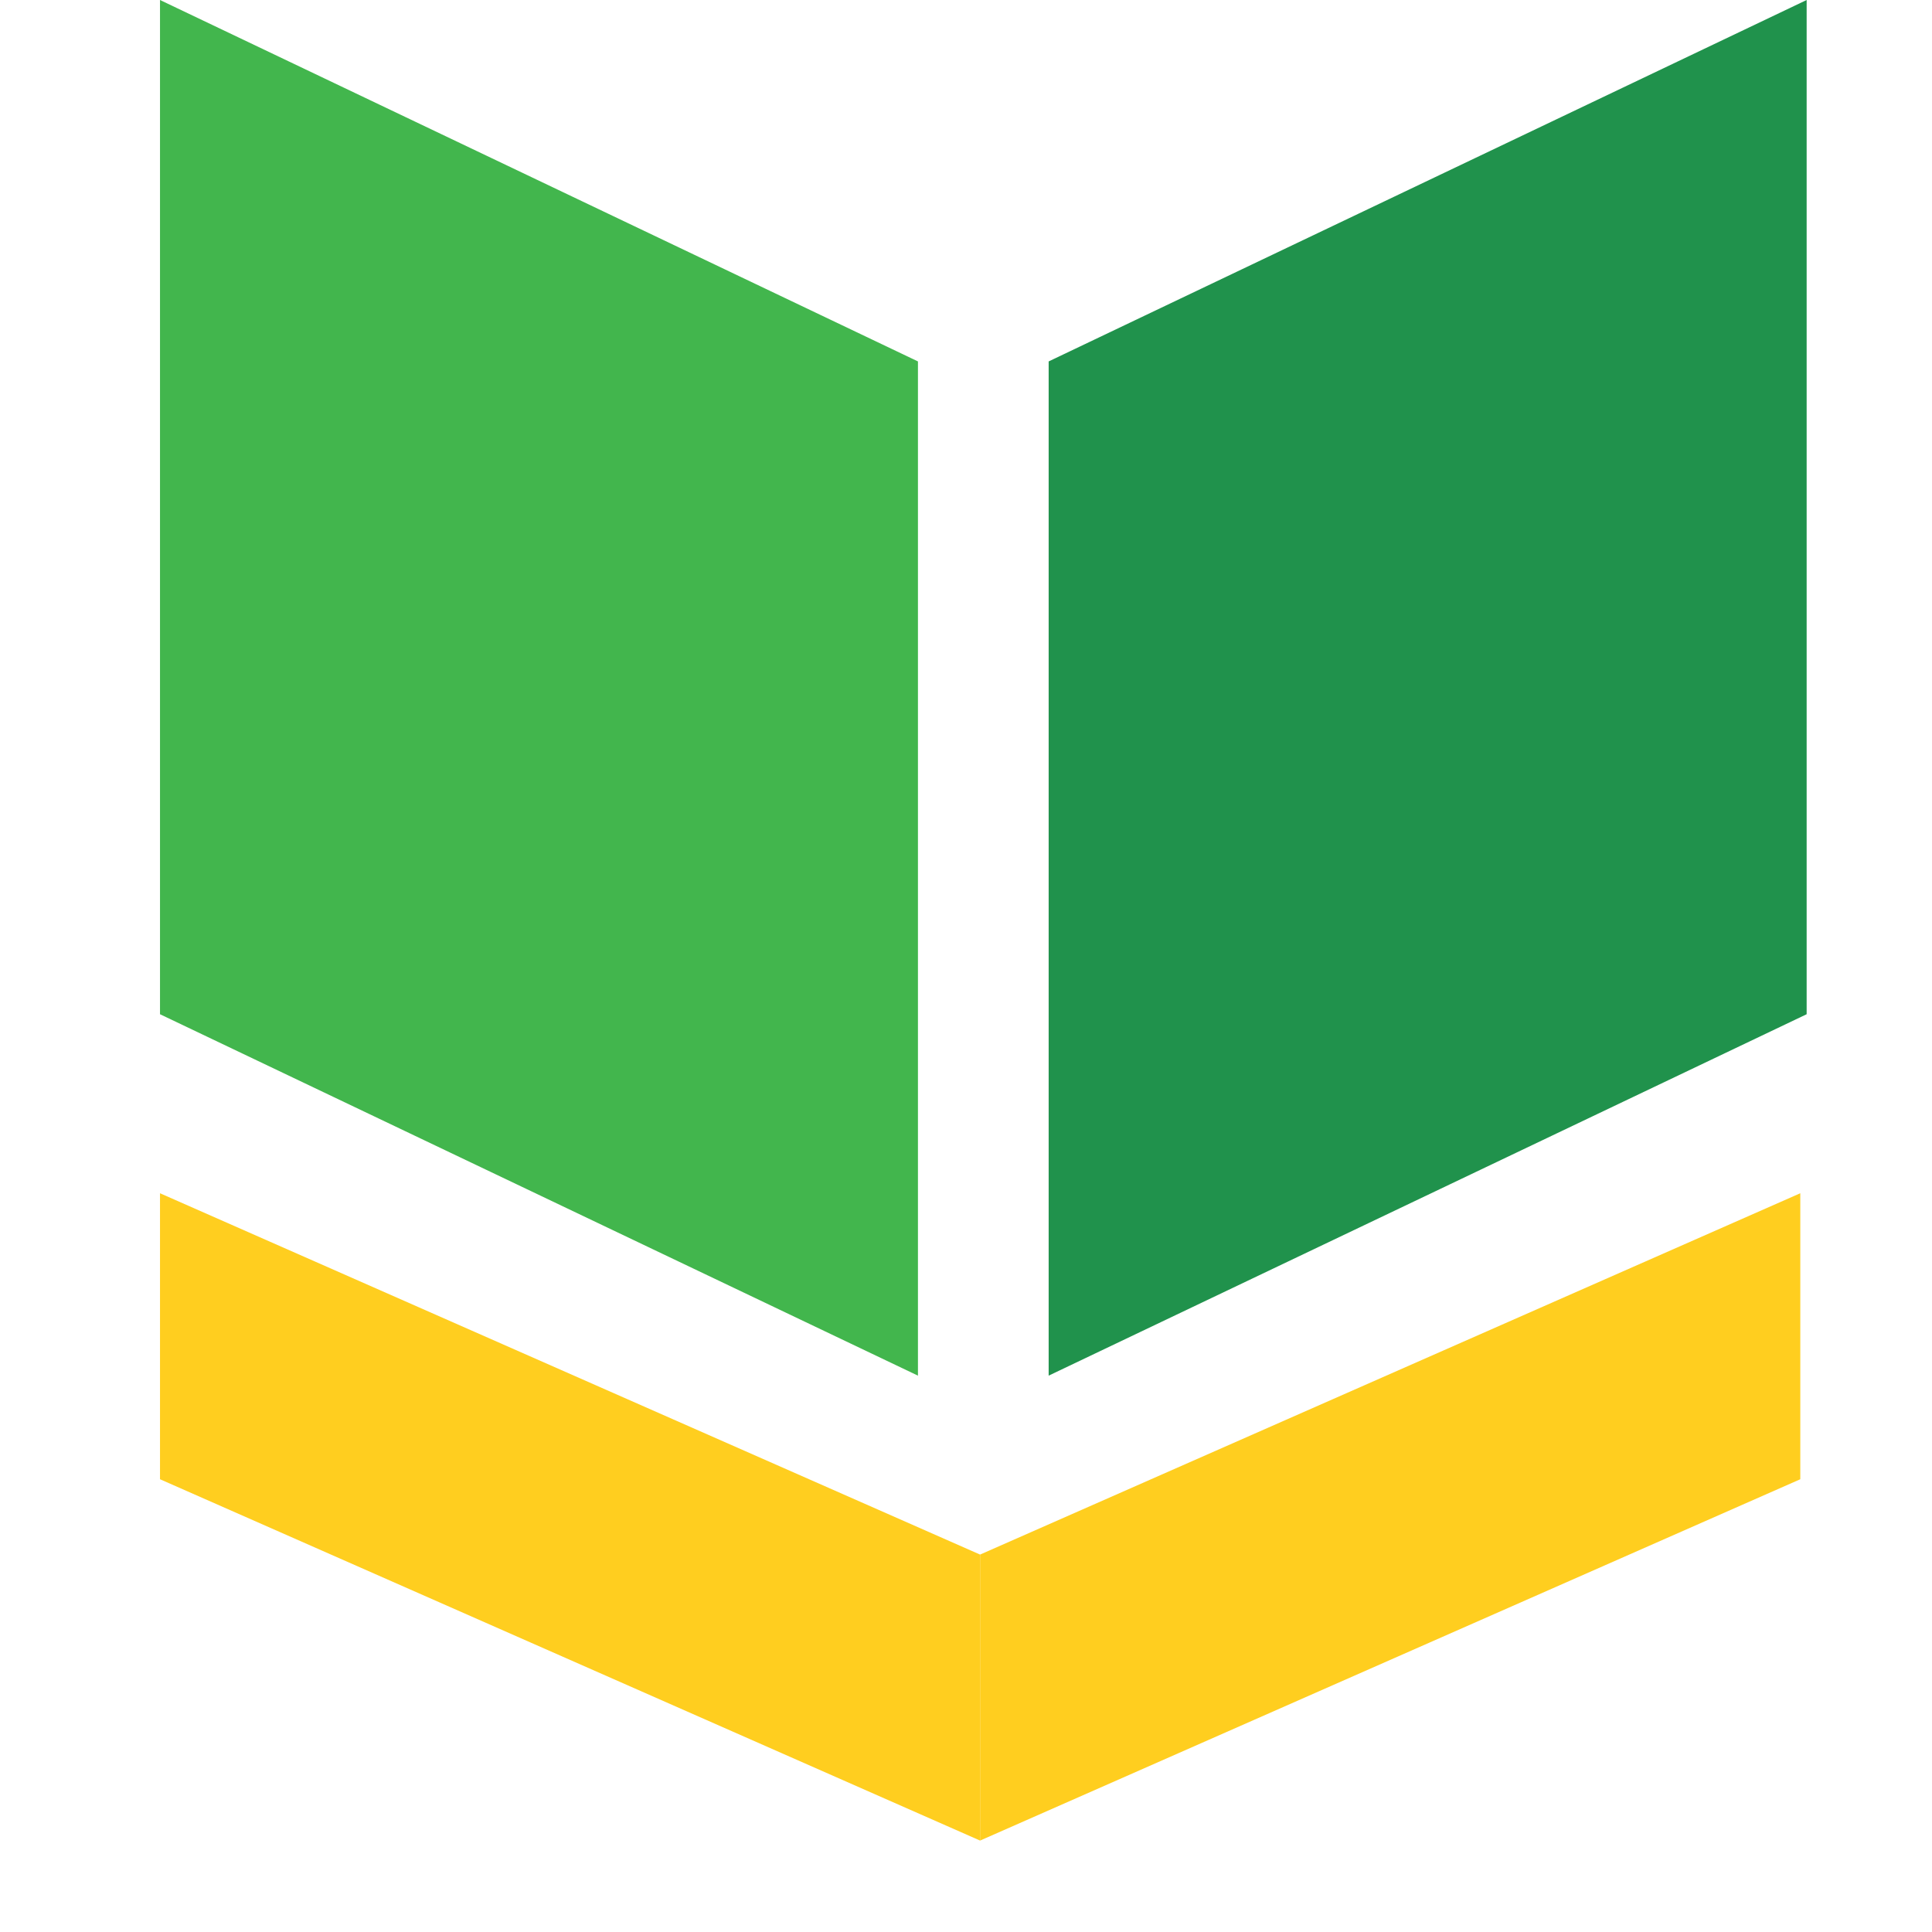 <?xml version="1.0" encoding="utf-8"?>
<!-- Generator: Adobe Illustrator 16.0.0, SVG Export Plug-In . SVG Version: 6.00 Build 0)  -->
<!DOCTYPE svg PUBLIC "-//W3C//DTD SVG 1.1//EN" "http://www.w3.org/Graphics/SVG/1.1/DTD/svg11.dtd">
<svg version="1.1" id="Layer_1" xmlns="http://www.w3.org/2000/svg" xmlns:xlink="http://www.w3.org/1999/xlink" x="0px" y="0px"
	 width="40.262px" height="40.262px" viewBox="0 0 35.262 42.262" enable-background="new 0 0 40.262 40.262" xml:space="preserve">
<g>
	<polygon fill="#42B64D" points="16.58,30.092 0,22.186 0,0 16.58,7.906 	"/>
	<polygon fill="#20924C" points="36.02,22.186 19.439,30.092 19.439,7.906 36.02,0 	"/>
	<polygon fill="#FFCE1F" points="17.939,40.262 0,32.358 0,26.102 17.939,34.006 	"/>
	<polygon fill="#FFCE1F" points="35.881,32.358 17.939,40.262 17.939,34.006 35.881,26.102 	"/>
</g>
</svg>
